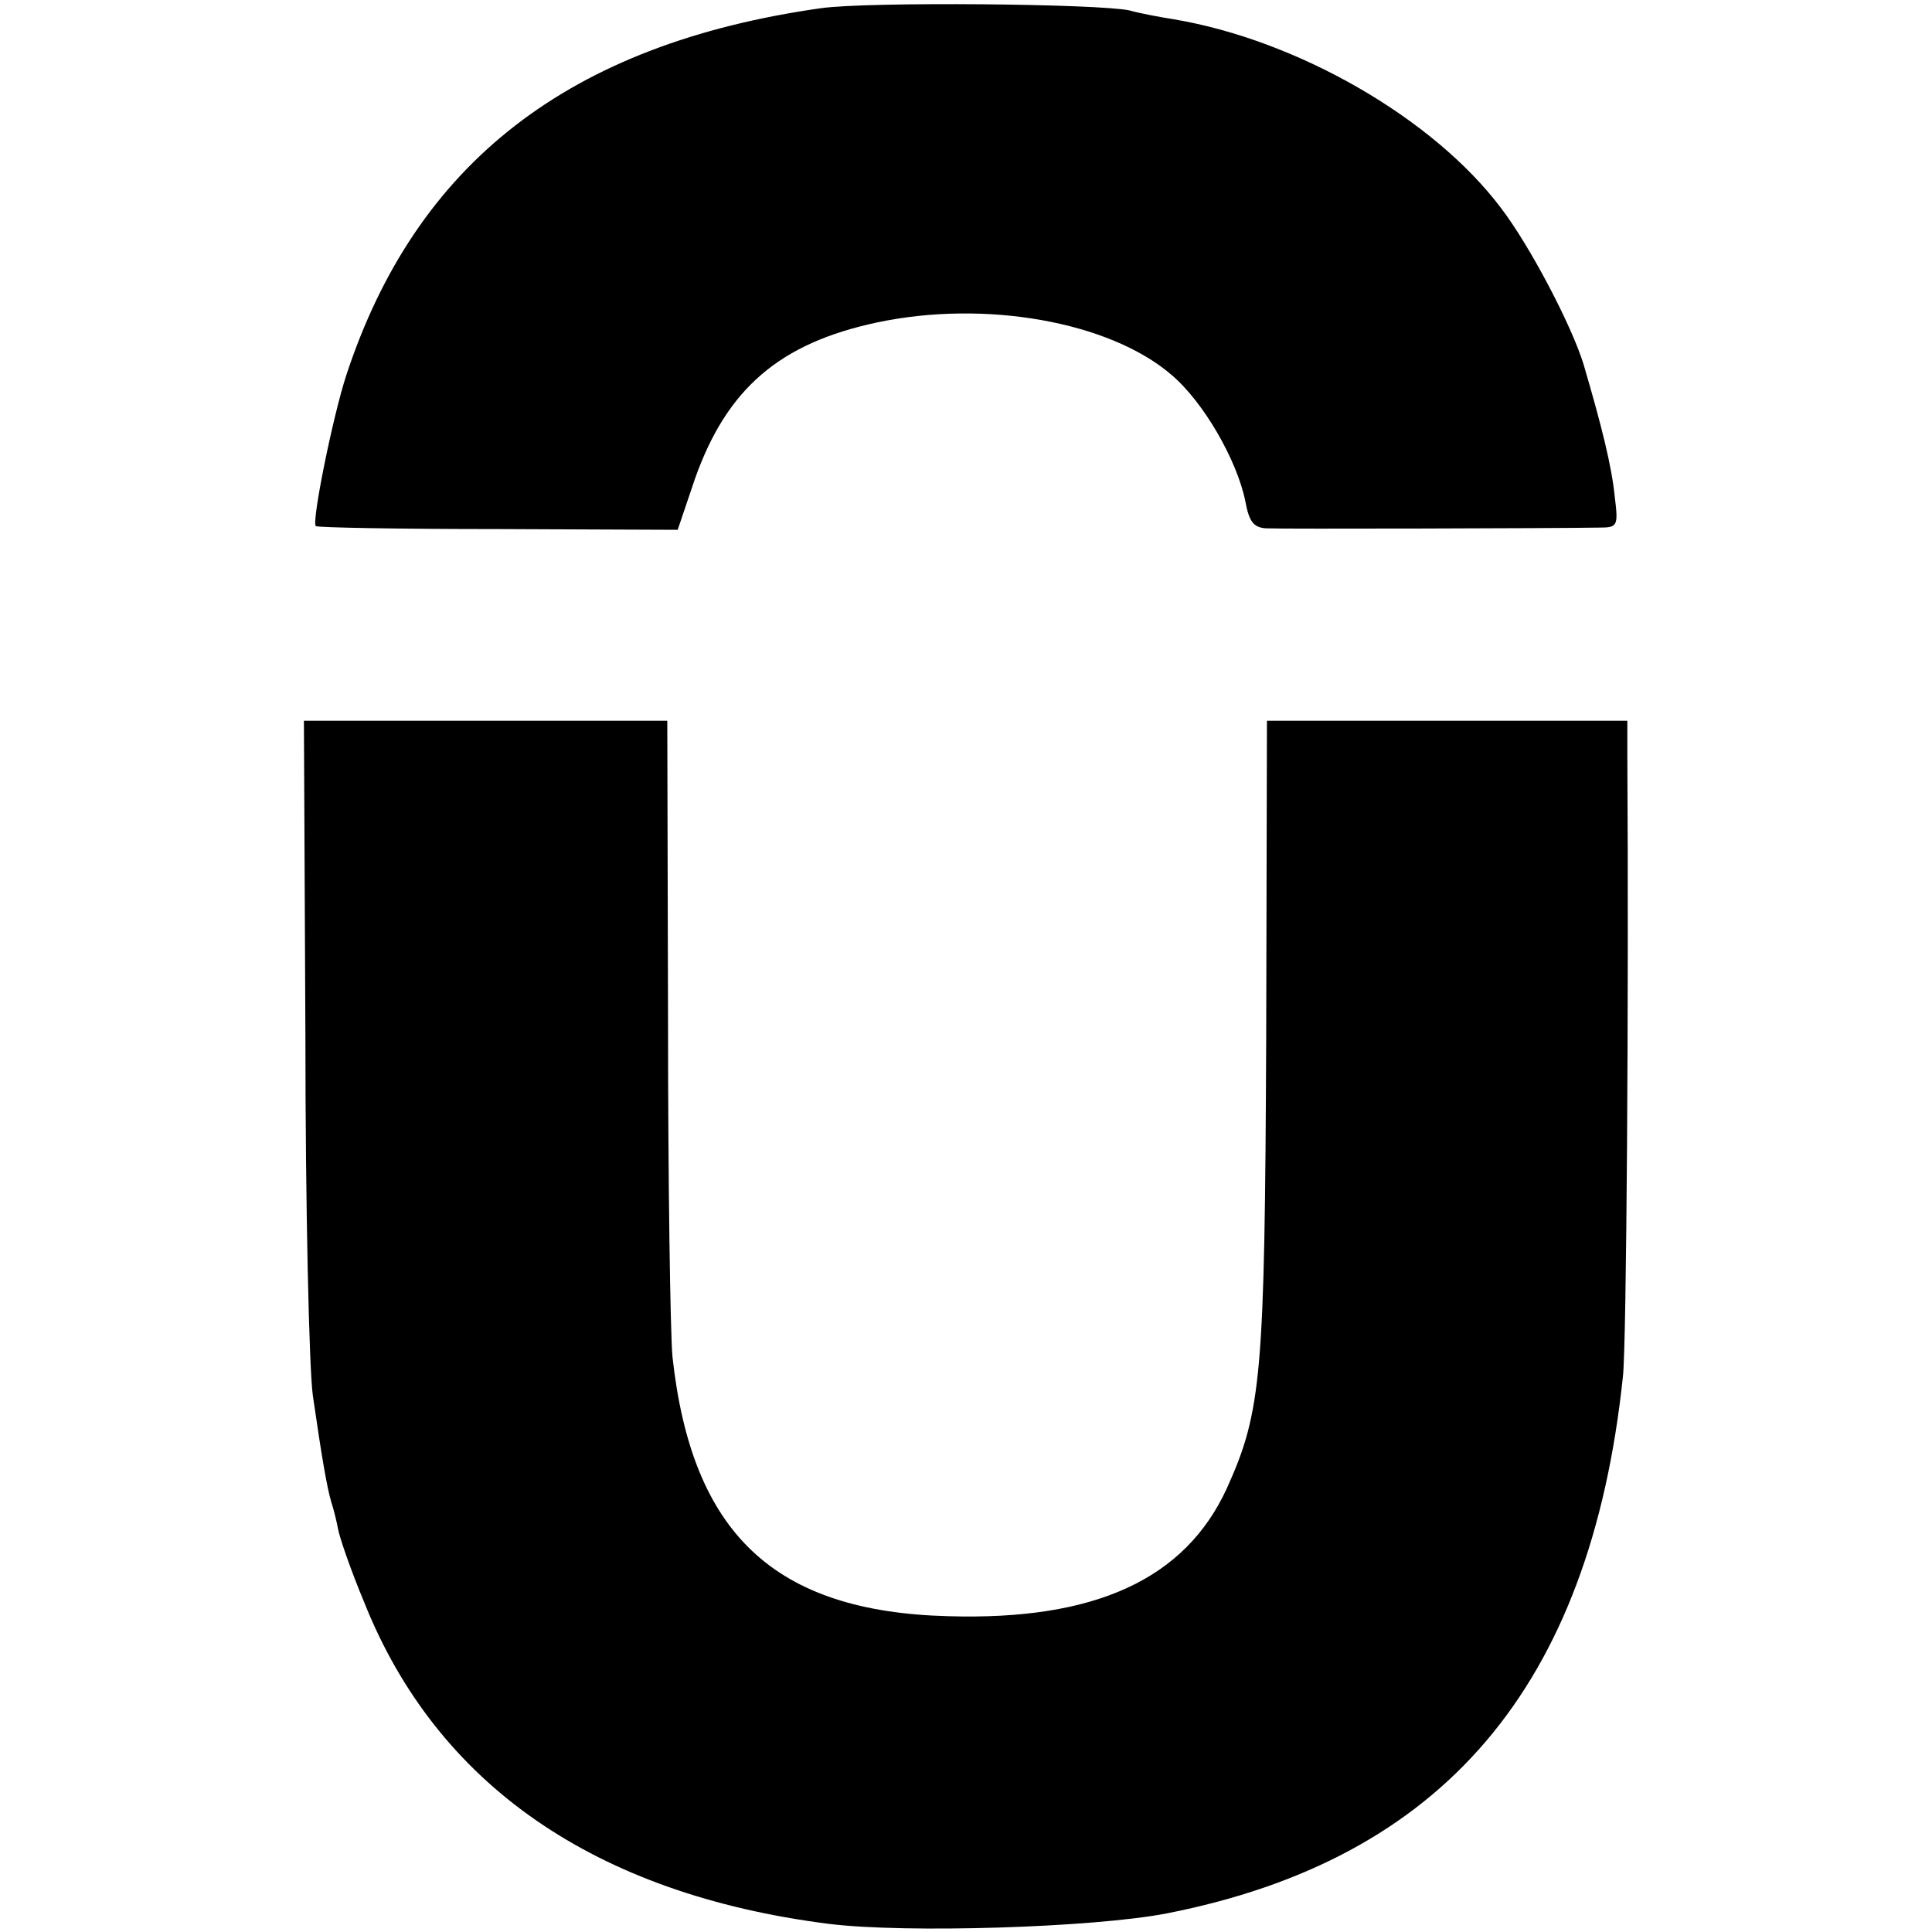 <?xml version="1.0" standalone="no"?>
<!DOCTYPE svg PUBLIC "-//W3C//DTD SVG 20010904//EN"
 "http://www.w3.org/TR/2001/REC-SVG-20010904/DTD/svg10.dtd">
<svg version="1.0" xmlns="http://www.w3.org/2000/svg"
 width="260pt" height="260pt" viewBox="0 0 260 260"
 preserveAspectRatio="xMidYMid meet">
<g transform="translate(0,260) scale(0.1,-0.1)"
fill="#000000" stroke="none">
<path d="M1105 2589 c-339 -48 -545 -208 -639 -494 -18 -55 -47 -198 -41 -203
2 -2 112 -4 245 -4 l242 -1 23 68 c43 122 114 183 245 211 146 31 313 1 396
-70 44 -37 89 -116 100 -171 5 -27 11 -35 28 -36 20 -1 393 0 448 1 25 0 26 2
21 42 -4 40 -17 93 -42 178 -16 52 -72 159 -111 210 -91 121 -274 226 -440
254 -19 3 -46 8 -60 12 -42 9 -351 12 -415 3z"/>
<path d="M411 1208 c0 -233 5 -451 10 -486 12 -83 19 -124 25 -144 3 -9 7 -25
9 -36 2 -11 17 -55 35 -98 98 -246 311 -393 625 -433 104 -13 357 -5 455 14
372 73 570 305 614 722 5 40 8 521 6 836 l0 47 -243 0 -242 0 -1 -427 c-2
-454 -6 -502 -53 -606 -56 -122 -177 -178 -375 -172 -234 6 -345 111 -371 349
-3 32 -6 238 -6 457 l-1 399 -244 0 -245 0 2 -422z"/>
</g>
</svg>
